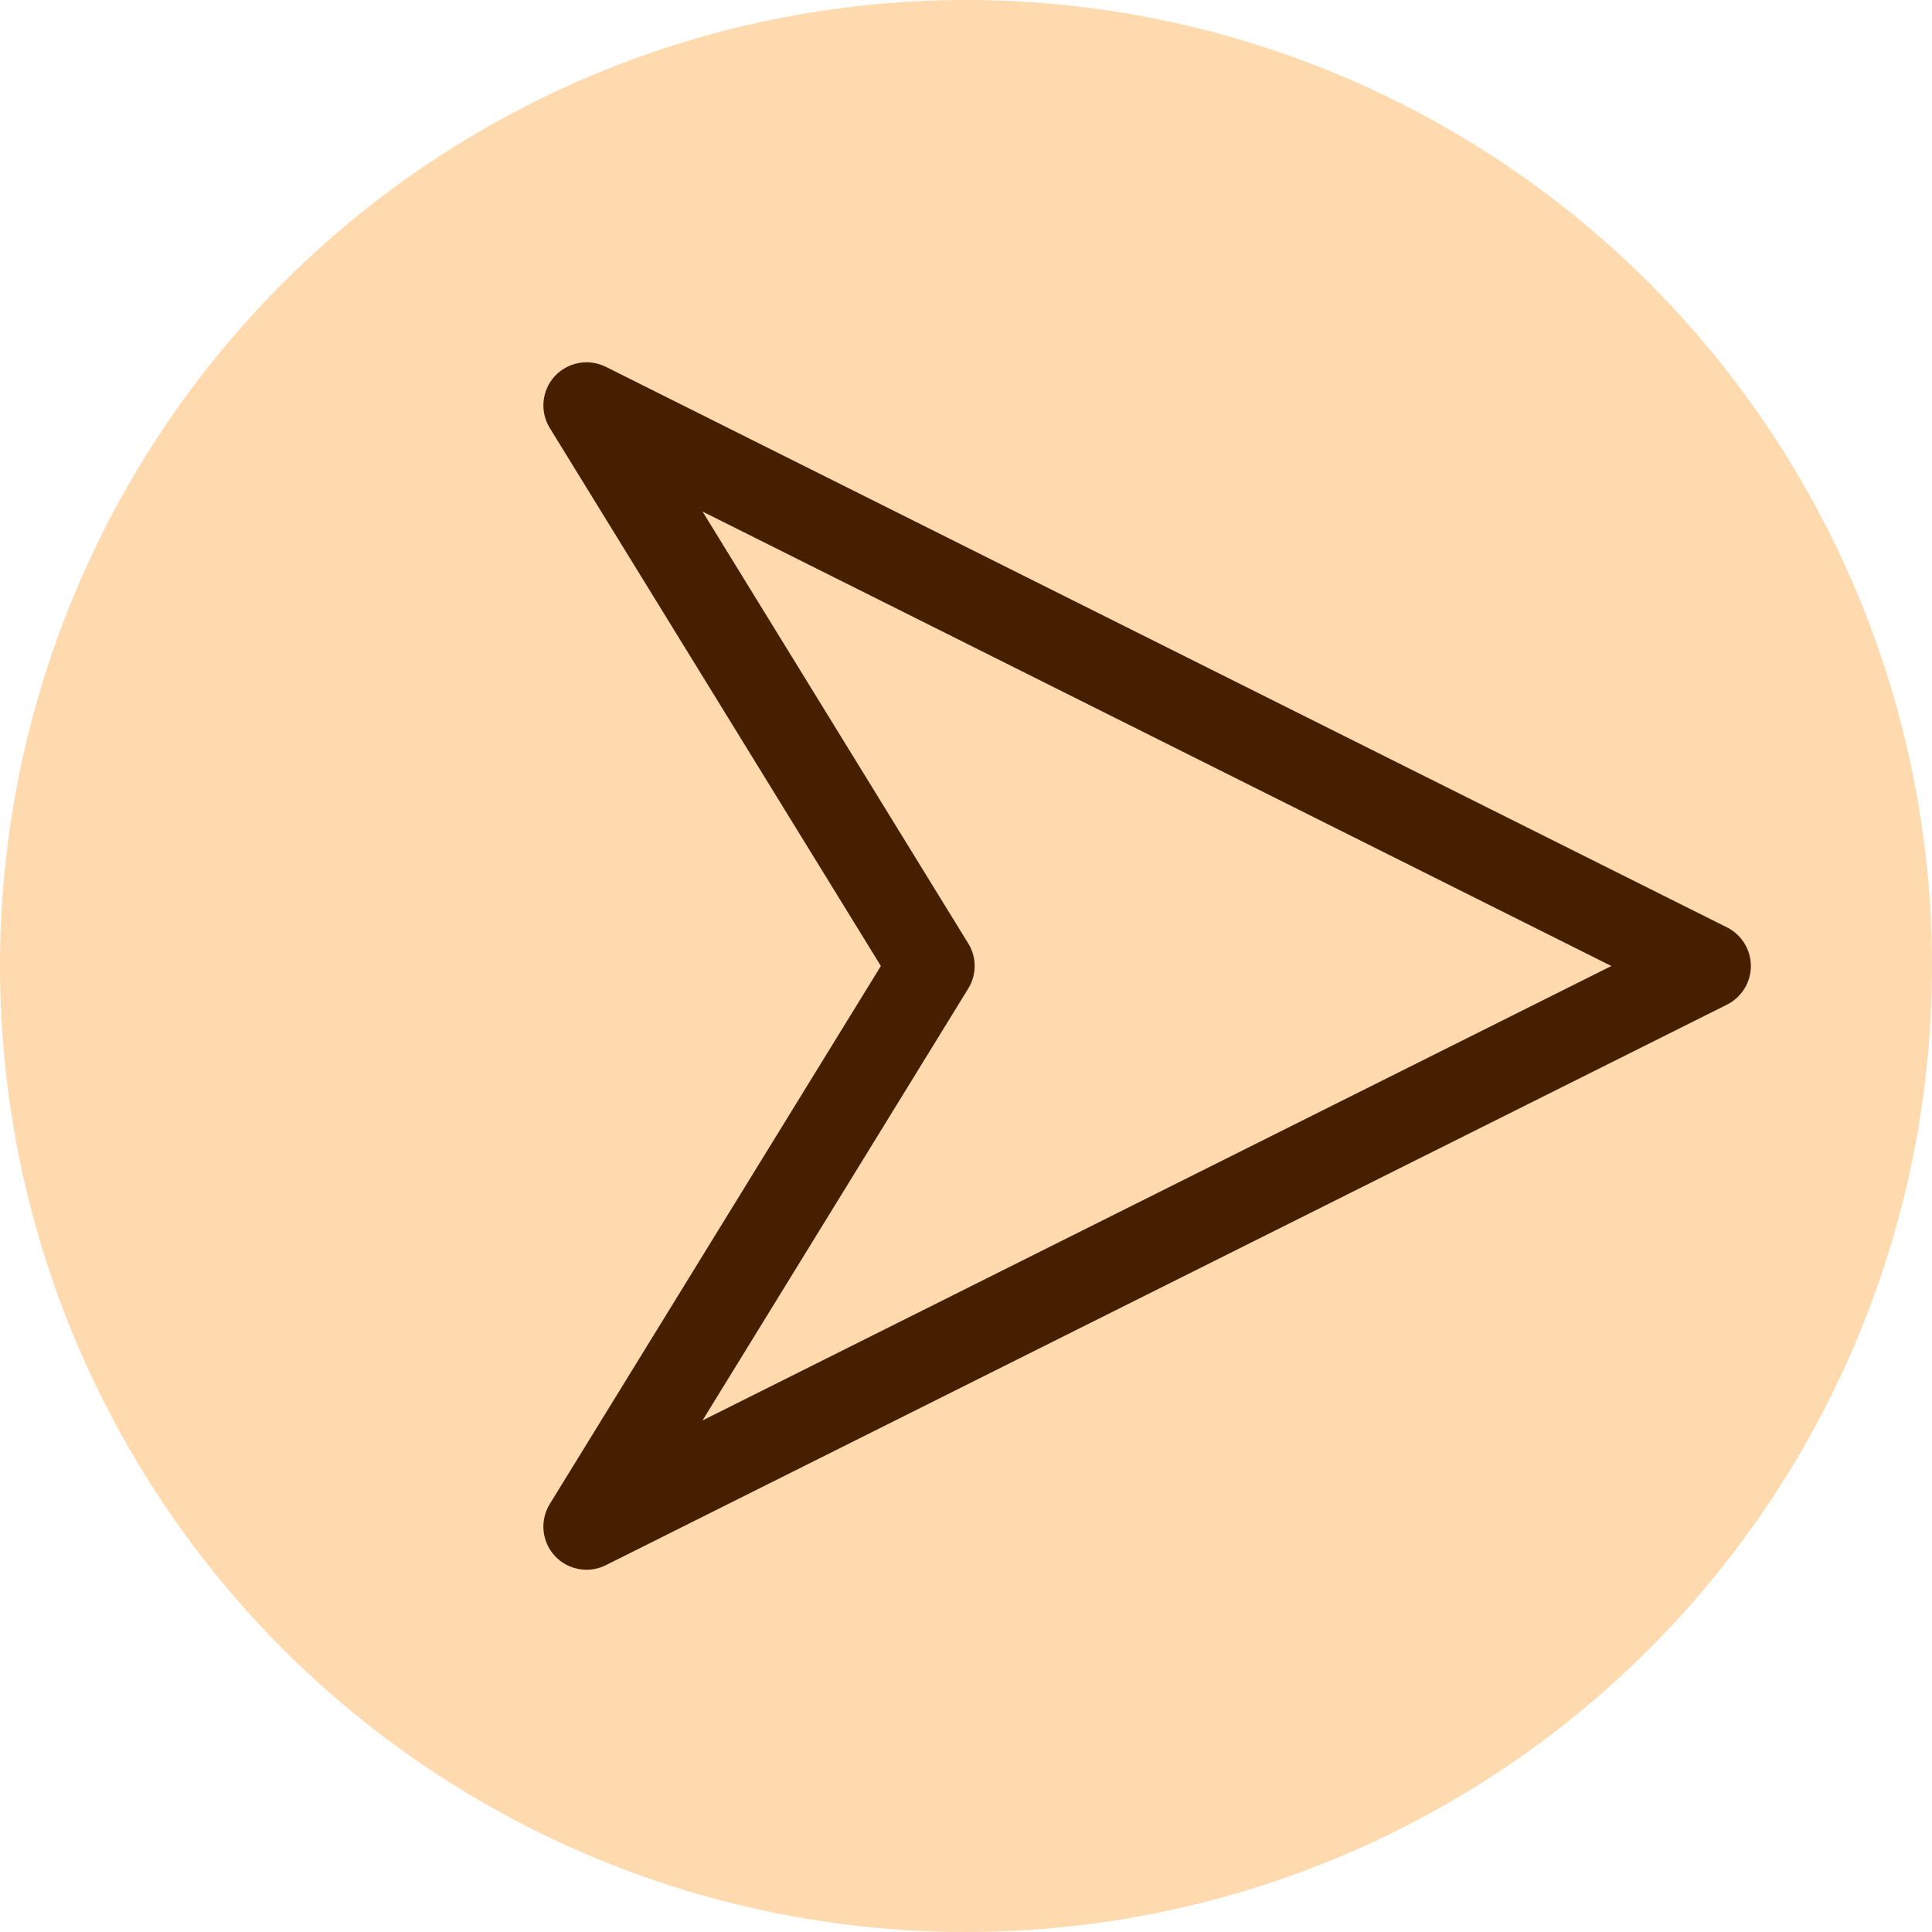 <?xml version="1.0" encoding="UTF-8"?> <svg xmlns="http://www.w3.org/2000/svg" width="32" height="32" viewBox="0 0 32 32" fill="none"> <circle cx="16" cy="16" r="16" fill="#FFDAAE"></circle> <g clip-path="url(#clip0)"> <path d="M28.606 15.361L10.035 6.076C9.749 5.934 9.406 5.997 9.187 6.232C8.973 6.467 8.939 6.817 9.106 7.089L14.59 16L9.106 24.911C8.939 25.183 8.972 25.533 9.187 25.768C9.327 25.92 9.519 26 9.715 26C9.823 26 9.932 25.976 10.035 25.924L28.606 16.639C28.847 16.517 29 16.27 29 16C29 15.73 28.847 15.483 28.606 15.361ZM11.636 23.527L16.037 16.374C16.179 16.144 16.179 15.854 16.037 15.626L11.636 8.473L26.689 16L11.636 23.527Z" fill="#461F00"></path> </g> <defs> <clipPath id="clip0"> <rect width="20" height="20" fill="white" transform="translate(9 6)"></rect> </clipPath> </defs> </svg> 